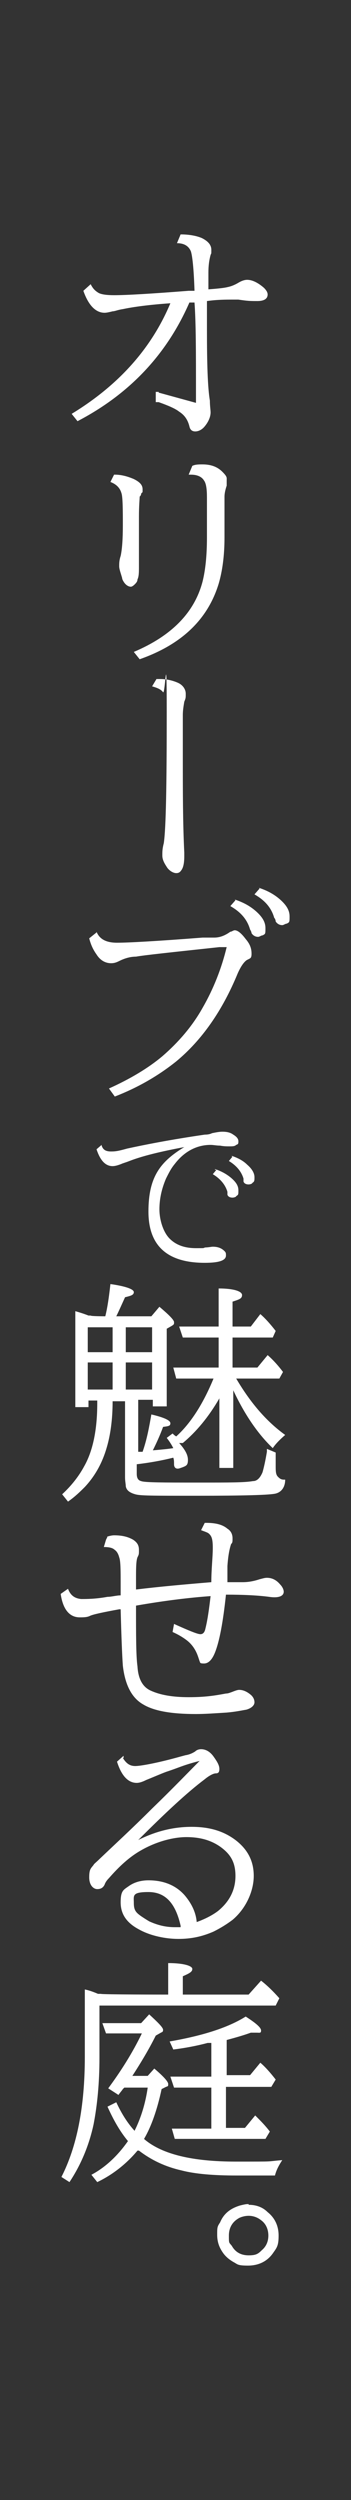 <?xml version="1.0" encoding="UTF-8"?>
<svg id="top_mv_mv_txt_img.svg" xmlns="http://www.w3.org/2000/svg" version="1.1" xmlns:xlink="http://www.w3.org/1999/xlink" viewBox="0 0 48 341.3">
  <rect x="0" y="0" width="48" height="341.3" fill="#333333" stroke="none"/>
  <!-- Generator: Adobe Illustrator 29.3.0, SVG Export Plug-In . SVG Version: 2.1.0 Build 146)  -->
  <defs>
    <style>
      .st0 {
        fill: #fff;
      }
    </style>
  </defs>
  <path class="st0" d="M21.7,53.6l5.1,1.4v-1.6c0-5.3,0-9.3-.2-12.1h-.7c-3.1,7.1-8.2,12.5-15.3,16.2l-.8-1c6.4-3.9,10.9-8.9,13.5-15.1-2.9.2-5.1.5-6.5.8-.7.1-1.1.3-1.4.3-.4.1-.8.2-1.1.2-1.2,0-2.2-1-2.9-3l1-.9c.3.6.6.9,1.1,1.2.4.2,1.1.3,2.1.3,1.7,0,5.1-.2,10.2-.6h.8c-.1-3.1-.3-4.8-.5-5.4-.3-.7-.9-1.1-1.9-1.1l.5-1.2c1.2,0,2.2.2,2.9.5.8.4,1.3.9,1.3,1.6s0,.4-.1.7c-.2.7-.3,1.5-.3,2.4v2.3h0c1.4-.1,2.2-.2,2.6-.3.5-.1,1-.3,1.5-.6s.9-.4,1.2-.4c.7,0,1.5.4,2.3,1.1.3.3.5.6.5.9,0,.6-.5.9-1.4.9s-1.3,0-2.6-.2h-.7c-1,0-2.2,0-3.6.2v3.9c0,4.7.1,7.9.4,9.7,0,.7.1,1.3.1,1.6,0,.6-.3,1.3-.8,1.9-.4.5-.9.7-1.3.7s-.7-.2-.8-.7c-.2-.8-.6-1.5-1.4-2-.5-.4-1.4-.8-2.8-1.3h-.4v-1.4h.4Z"/>
  <path class="st0" d="M15.7,64.8c1,0,1.9.3,2.6.6.8.4,1.2.8,1.2,1.4s0,.3-.2.6c0,.2-.1.3-.2.4,0,.3-.1,1.2-.1,2.7v6.8c0,.8,0,1.4-.2,1.8,0,.3-.2.5-.4.7-.2.2-.4.3-.5.3-.3,0-.7-.2-1-.7,0,0-.2-.3-.2-.5-.2-.7-.4-1.2-.4-1.6s0-.8.2-1.4c.2-.9.3-2.3.3-4.2s0-3.9-.2-4.4c-.2-.7-.7-1.2-1.5-1.5l.5-1s.1,0,.1,0ZM26.3,63.6c.4-.2.9-.2,1.4-.2,1.1,0,2,.3,2.7,1s.6.8.6,1.2v.7c-.2.6-.3,1.1-.3,1.5v5.6c0,2.5-.3,4.6-.8,6.3-1.5,4.9-5.1,8.3-10.8,10.3l-.8-1c5.2-2.2,8.3-5.4,9.4-9.6.4-1.6.6-3.6.6-6v-5.5c0-1.1-.1-1.9-.4-2.3-.3-.5-.9-.8-1.8-.8s-.2,0-.3,0l.5-1.2h0Z"/>
  <path class="st0" d="M21.3,92.7h.6c.9,0,1.7.2,2.4.5.7.3,1.1.9,1.1,1.5s0,.6-.2,1.1c-.1.6-.2,1.2-.2,1.8v5.8c0,4.6,0,8.9.2,13v.5c0,.8-.1,1.5-.4,1.9-.2.3-.4.4-.7.4s-.8-.2-1.2-.7c-.4-.6-.7-1.1-.7-1.7s0-.9.2-1.7c.3-2,.4-8,.4-17.9s-.2-2.3-.5-2.7c-.3-.4-.8-.6-1.5-.8l.6-1h0Z"/>
  <path class="st0" d="M13.2,127.2c.4,1,1.3,1.5,2.8,1.5s5.3-.2,11.7-.7h1.6c.8,0,1.5-.3,2.2-.8.2,0,.4-.2.6-.2.4,0,.9.4,1.5,1.2.6.7.8,1.3.8,2s-.2.6-.7.9c-.4.3-.8.9-1.2,1.8-2.1,5.1-4.9,9.1-8.4,12-2.5,2-5.3,3.6-8.4,4.8l-.8-1.1c2.9-1.3,5.4-2.8,7.3-4.4,2.2-1.9,4.1-4.1,5.5-6.6,1.5-2.6,2.6-5.4,3.3-8.3h-1c-6.5.7-10.3,1.1-11.4,1.3-.9,0-1.7.3-2.3.6-.4.2-.7.3-1.1.3-.8,0-1.5-.4-2-1.2-.5-.7-.8-1.4-1-2.2l1-.8h0ZM32.1,122.8c1.2.4,2.1.9,2.9,1.6.9.8,1.3,1.5,1.3,2.3s0,.8-.4,1c-.2,0-.4.2-.6.2-.4,0-.7-.2-.9-.5,0,0,0-.2-.2-.5-.4-1.4-1.3-2.4-2.7-3.2l.7-.8h0ZM35.4,121.2c1.2.4,2.1.9,2.9,1.6.9.8,1.3,1.5,1.3,2.3s0,.8-.4,1c-.2,0-.4.2-.6.2-.4,0-.7-.2-.9-.5,0,0,0-.3-.2-.5-.4-1.4-1.3-2.4-2.7-3.2l.7-.8h0Z"/>
  <path class="st0" d="M13.9,156.4c.2.6.6.8,1.3.8s1.1-.1,2.2-.4c2.3-.5,5.8-1.2,10.6-1.9.5,0,.8-.1,1-.2.5-.1,1-.2,1.4-.2.6,0,1.1.1,1.5.4.5.3.7.6.7.9s0,.4-.3.5c-.2.2-.5.2-.9.2s-.8,0-1.3-.1c-.5,0-.9-.1-1.3-.1-1.9,0-3.6.9-4.9,2.6-.5.6-.8,1.2-1.2,2-.6,1.4-.9,2.8-.9,4.2s.5,3.1,1.4,4,2.1,1.3,3.6,1.3.8,0,1.3-.1c.4,0,.8-.1,1-.1.7,0,1.2.2,1.6.6.2.2.2.3.2.6,0,.7-1,1-2.9,1-5.1,0-7.7-2.3-7.7-7s1.6-6.8,4.9-8.8h0c-3.2.6-5.7,1.2-7.5,1.9-.5.2-.9.3-1.1.4-.5.2-.9.3-1.2.3-1,0-1.7-.8-2.2-2.3l.7-.6h0ZM29.4,159.6c.9.3,1.6.7,2.2,1.2.7.6,1,1.1,1,1.7s0,.6-.3.8c0,.1-.3.2-.5.2-.3,0-.6-.1-.7-.4v-.4c-.3-1-1-1.8-2-2.4l.5-.6h-.2ZM31.7,157.8c.9.3,1.6.7,2.1,1.2.7.6,1,1.2,1,1.7s0,.6-.3.8c0,.1-.3.2-.5.2-.3,0-.6-.1-.7-.4v-.4c-.3-1-1-1.8-2-2.4l.5-.6h-.1Z"/>
  <path class="st0" d="M24.5,197c.8.9,1.2,1.6,1.2,2.3s-.2.8-.7,1c-.3.1-.5.2-.7.2-.3,0-.5-.2-.5-.6s0-.6-.1-.9c-1.6.4-3.3.7-5,.9v1.3c0,.6.2.9.6,1,.5.2,3.1.2,7.7.2s6.4,0,7.6-.2c.6,0,1-.5,1.3-1.2.2-.7.4-1.6.6-2.8v-.4l1.2.5v1.8c0,.7,0,1.2.3,1.5.2.2.4.4.8.4h.2c0,1-.5,1.7-1.3,1.9s-4.4.3-10.7.3-7.8,0-8.5-.2-1.2-.5-1.3-1.1c0-.3-.1-.7-.1-1.2v-10.4h-1.7c0,2.5-.3,4.6-.8,6.3-.6,2.1-1.6,3.9-3,5.4-.6.6-1.3,1.3-2.3,2l-.8-1c1.3-1.2,2.3-2.5,3-3.8,1.2-2.1,1.8-5,1.8-8.6v-.4h-1.2v.9h-1.8v-13.1c.7.2,1.3.4,1.8.6h.3c0,.1,2,.1,2,.1.3-1.2.5-2.6.7-4.4,2.1.3,3.2.7,3.2,1.1s-.4.5-1.2.7c-.5,1.1-.9,2-1.2,2.6h4.8l1.1-1.3c1.3,1.1,2,1.8,2,2.1s0,.3-.3.5l-.7.4v10.6h-1.9v-.9h-2v7.1h.6c.6-1.7.9-3.4,1.2-5.1,1.7.4,2.6.8,2.6,1.2s-.3.4-1,.5c-.4,1.1-.9,2.2-1.4,3.2,1.2-.1,2.2-.2,2.8-.3-.2-.4-.5-.9-.9-1.4l.8-.6c.1.1.3.3.5.4,2-1.8,3.7-4.5,5.1-7.9h-5.1l-.4-1.5h6.2v-4.1h-4.9l-.5-1.5h5.4v-5.2c2.1,0,3.2.4,3.2.9s-.4.6-1.3.9v3.4h2.5l1.3-1.7c.7.6,1.4,1.4,2.1,2.3l-.4.9h-5.5v4.1h3.4l1.4-1.7c.8.7,1.5,1.5,2.1,2.3l-.5.9h-5.9c2,3.4,4.2,5.9,6.7,7.7-.7.6-1.3,1.2-1.7,1.8-2.1-2-3.9-4.7-5.4-7.9v10.6h-1.9v-9.5c-1.5,2.6-3.2,4.6-5,6.1h-.5ZM15.4,184.6v-3.4h-3.4v3.4h3.4ZM15.4,189.7v-3.7h-3.4v3.7h3.4ZM20.8,184.6v-3.4h-3.6v3.4h3.6ZM20.8,189.7v-3.7h-3.6v3.7h3.6Z"/>
  <path class="st0" d="M14.6,209.8c.3-.1.7-.2,1-.2,1.1,0,1.9.2,2.6.6.6.4.8.8.8,1.4s0,.6-.2,1c-.2.5-.2,1.6-.2,3.1v1.3c3.3-.4,6.7-.7,10.3-1,0-1.8.2-3.4.2-4.7s-.2-1.6-.5-1.9c-.2-.2-.6-.3-1.1-.5l.5-1h.2c1.2,0,2.2.2,2.9.8.5.3.7.8.7,1.3s0,.6-.2.8c-.2.6-.4,1.5-.5,3v2.2h2.1c.9,0,1.7-.2,2.3-.4.4-.1.7-.2,1-.2.7,0,1.3.3,1.8.9.3.3.5.7.5,1,0,.6-.7.9-2,.7-1.5-.2-3.5-.3-5.9-.3-.4,3.8-.9,6.4-1.5,7.9-.4,1-.9,1.5-1.5,1.5s-.5-.1-.6-.3l-.2-.6c-.3-.9-.8-1.7-1.6-2.3-.4-.3-1-.7-1.9-1.1l.2-1.1c2,.9,3.2,1.4,3.6,1.4s.6-.3.7-.8c.3-1.2.5-2.7.7-4.4-2.8.2-6.2.6-10.2,1.3,0,4.1,0,6.9.2,8.3.1,1.7.7,2.8,1.8,3.3,1.3.6,3,.9,5.2.9s3.5-.2,5.1-.5c.3,0,.5-.1.8-.2.5-.2.8-.3,1-.3.5,0,1,.2,1.5.6.4.3.6.7.6,1.1s-.4.8-1.1,1c-.6.1-1.5.3-2.7.4-1.6.1-3,.2-4.2.2-3.3,0-5.7-.4-7.2-1.3-1.6-.9-2.5-2.7-2.8-5.3-.1-1.4-.2-3.9-.3-7.7h-.2c-2.2.4-3.6.7-4,.9s-.9.2-1.4.2c-1.4,0-2.3-1.1-2.6-3.2l1-.7c.3.8.8,1.3,1.8,1.4.7,0,2,0,3.6-.3.6,0,1.2-.2,1.8-.2v-1.5c0-1.9,0-3.2-.2-3.7-.1-.4-.3-.8-.6-1-.3-.3-.8-.4-1.5-.4l.3-1,.2-.4h-.1Z"/>
  <path class="st0" d="M16.8,240c.5.8,1,1.1,1.7,1.1s3-.4,6.2-1.3c.4-.1.7-.2.8-.2.5-.1.9-.3,1.2-.5.2-.2.5-.3.8-.3.6,0,1.2.3,1.7,1s.8,1.2.8,1.7-.2.6-.5.6-.9.3-1.5.8c-2.4,1.8-5.4,4.6-9.1,8.3h0c2.4-1.2,4.8-1.8,7.3-1.8s4.4.6,6,1.8c1.7,1.3,2.5,2.9,2.5,4.9s-1,4.4-2.9,6c-.8.6-1.6,1.1-2.6,1.6-1.6.7-3.1,1-4.8,1s-3.8-.4-5.4-1.3c-1.7-.9-2.5-2.1-2.5-3.7s.4-1.7,1.1-2.2,1.6-.8,2.7-.8c2.1,0,3.8.7,5,2.1,1,1.2,1.5,2.4,1.6,3.6,1.1-.4,2.1-.9,2.9-1.5,1.6-1.3,2.4-2.9,2.4-4.8s-.7-3-2.1-4c-1.3-.9-2.8-1.3-4.6-1.3s-4.1.6-6.2,1.8c-1.6.9-3,2.2-4.4,3.8-.3.3-.5.6-.6.9-.2.4-.5.6-1,.6s-1.1-.5-1.1-1.6.2-1.2.6-1.7c0-.1.4-.4.8-.8,2.1-2,4.5-4.2,7.2-6.9,2.9-2.8,5-5,6.5-6.5h0c-1.2.3-2.1.6-2.9.9s-1.4.5-1.7.6c-.8.3-1.7.7-2.7,1.1-.6.3-1,.4-1.3.4-1.2,0-2.1-1-2.7-2.9l.9-.8v.3h-.1ZM24.7,262.9c-.7-3.1-2.1-4.6-4.4-4.6s-2,.5-2,1.5.3,1.3,1,1.8c.3.2.6.4,1.1.7,1.1.5,2.2.8,3.5.8h.8v-.2h0Z"/>
  <path class="st0" d="M13.6,273.9v7c0,3.5-.3,6.5-.8,9.1-.6,2.8-1.7,5.5-3.3,7.9l-1.1-.7c2.1-4.1,3.2-9.5,3.2-16.4v-9.2c.5.1,1.1.3,1.8.6h.4c0,.1,9.2.1,9.2.1v-4.3c2.2,0,3.3.4,3.3.8s-.4.6-1.3,1v2.5h9l1.7-1.9c.9.7,1.7,1.5,2.5,2.4l-.5,1H13.6ZM19.8,292.1c2.4,2,6.5,3,12.4,3s3.9,0,6.4-.2c-.4.6-.8,1.3-1,2.1h-5.3c-3,0-5.6-.2-7.5-.7-2.2-.5-4.1-1.4-5.8-2.7h-.2c-1.5,1.8-3.4,3.3-5.5,4.3l-.8-1c1.9-1,3.6-2.6,5-4.6-1-1.2-1.9-2.7-2.8-4.7l1.2-.6c.7,1.5,1.5,2.8,2.5,3.9.9-1.8,1.5-3.8,1.8-5.9h-3.2l-.2.2c-.2.3-.4.5-.6.8l-1.4-.9c1.7-2.3,3.3-4.8,4.6-7.5h-4.9l-.5-1.4h5.3l1.1-1.2c1.2,1.1,1.9,1.8,1.9,2.1s-.1.3-.3.4l-.7.4c-1,2-2.1,3.8-3.2,5.5h2.1l.9-1c1.3,1.1,1.9,1.8,1.9,2.1s0,.3-.3.4l-.6.3c-.6,2.8-1.4,5.1-2.4,6.8h0ZM31,278.3v5h3.2l1.4-1.7c.7.6,1.4,1.4,2.1,2.3l-.6,1h-6.2v5.6h2.6l1.4-1.7c.7.7,1.4,1.4,2,2.2l-.6,1h-12.4l-.4-1.4h5.4v-5.6h-5.1l-.5-1.5h5.6v-4.6h-.5c-1.5.4-3.1.7-4.7.9l-.5-1.1c4.6-.8,8-1.9,10.4-3.4,1.4.9,2.1,1.5,2.1,1.9s-.2.3-.6.3h-.8c-1.1.4-2.2.7-3.3,1v-.2h0Z"/>
  <path class="st0" d="M34,301c1,0,1.9.3,2.6,1,1,.8,1.5,1.9,1.5,3.2s-.2,1.6-.7,2.3c-.8,1.2-2,1.8-3.5,1.8s-1.4-.2-2-.5c-.5-.3-.9-.6-1.3-1.1-.6-.8-.9-1.6-.9-2.6s0-1.1.4-1.7c.5-1.2,1.4-1.9,2.7-2.3.4-.1.8-.2,1.1-.2h.1ZM34,302.5c-.4,0-.9.1-1.3.3-.9.5-1.4,1.3-1.4,2.4s0,.9.4,1.4c.5.9,1.3,1.3,2.3,1.3s1.3-.2,1.8-.7c.6-.5.9-1.2.9-2s-.3-1.6-1-2.1c-.5-.4-1.1-.6-1.7-.6h0Z"/>
</svg>